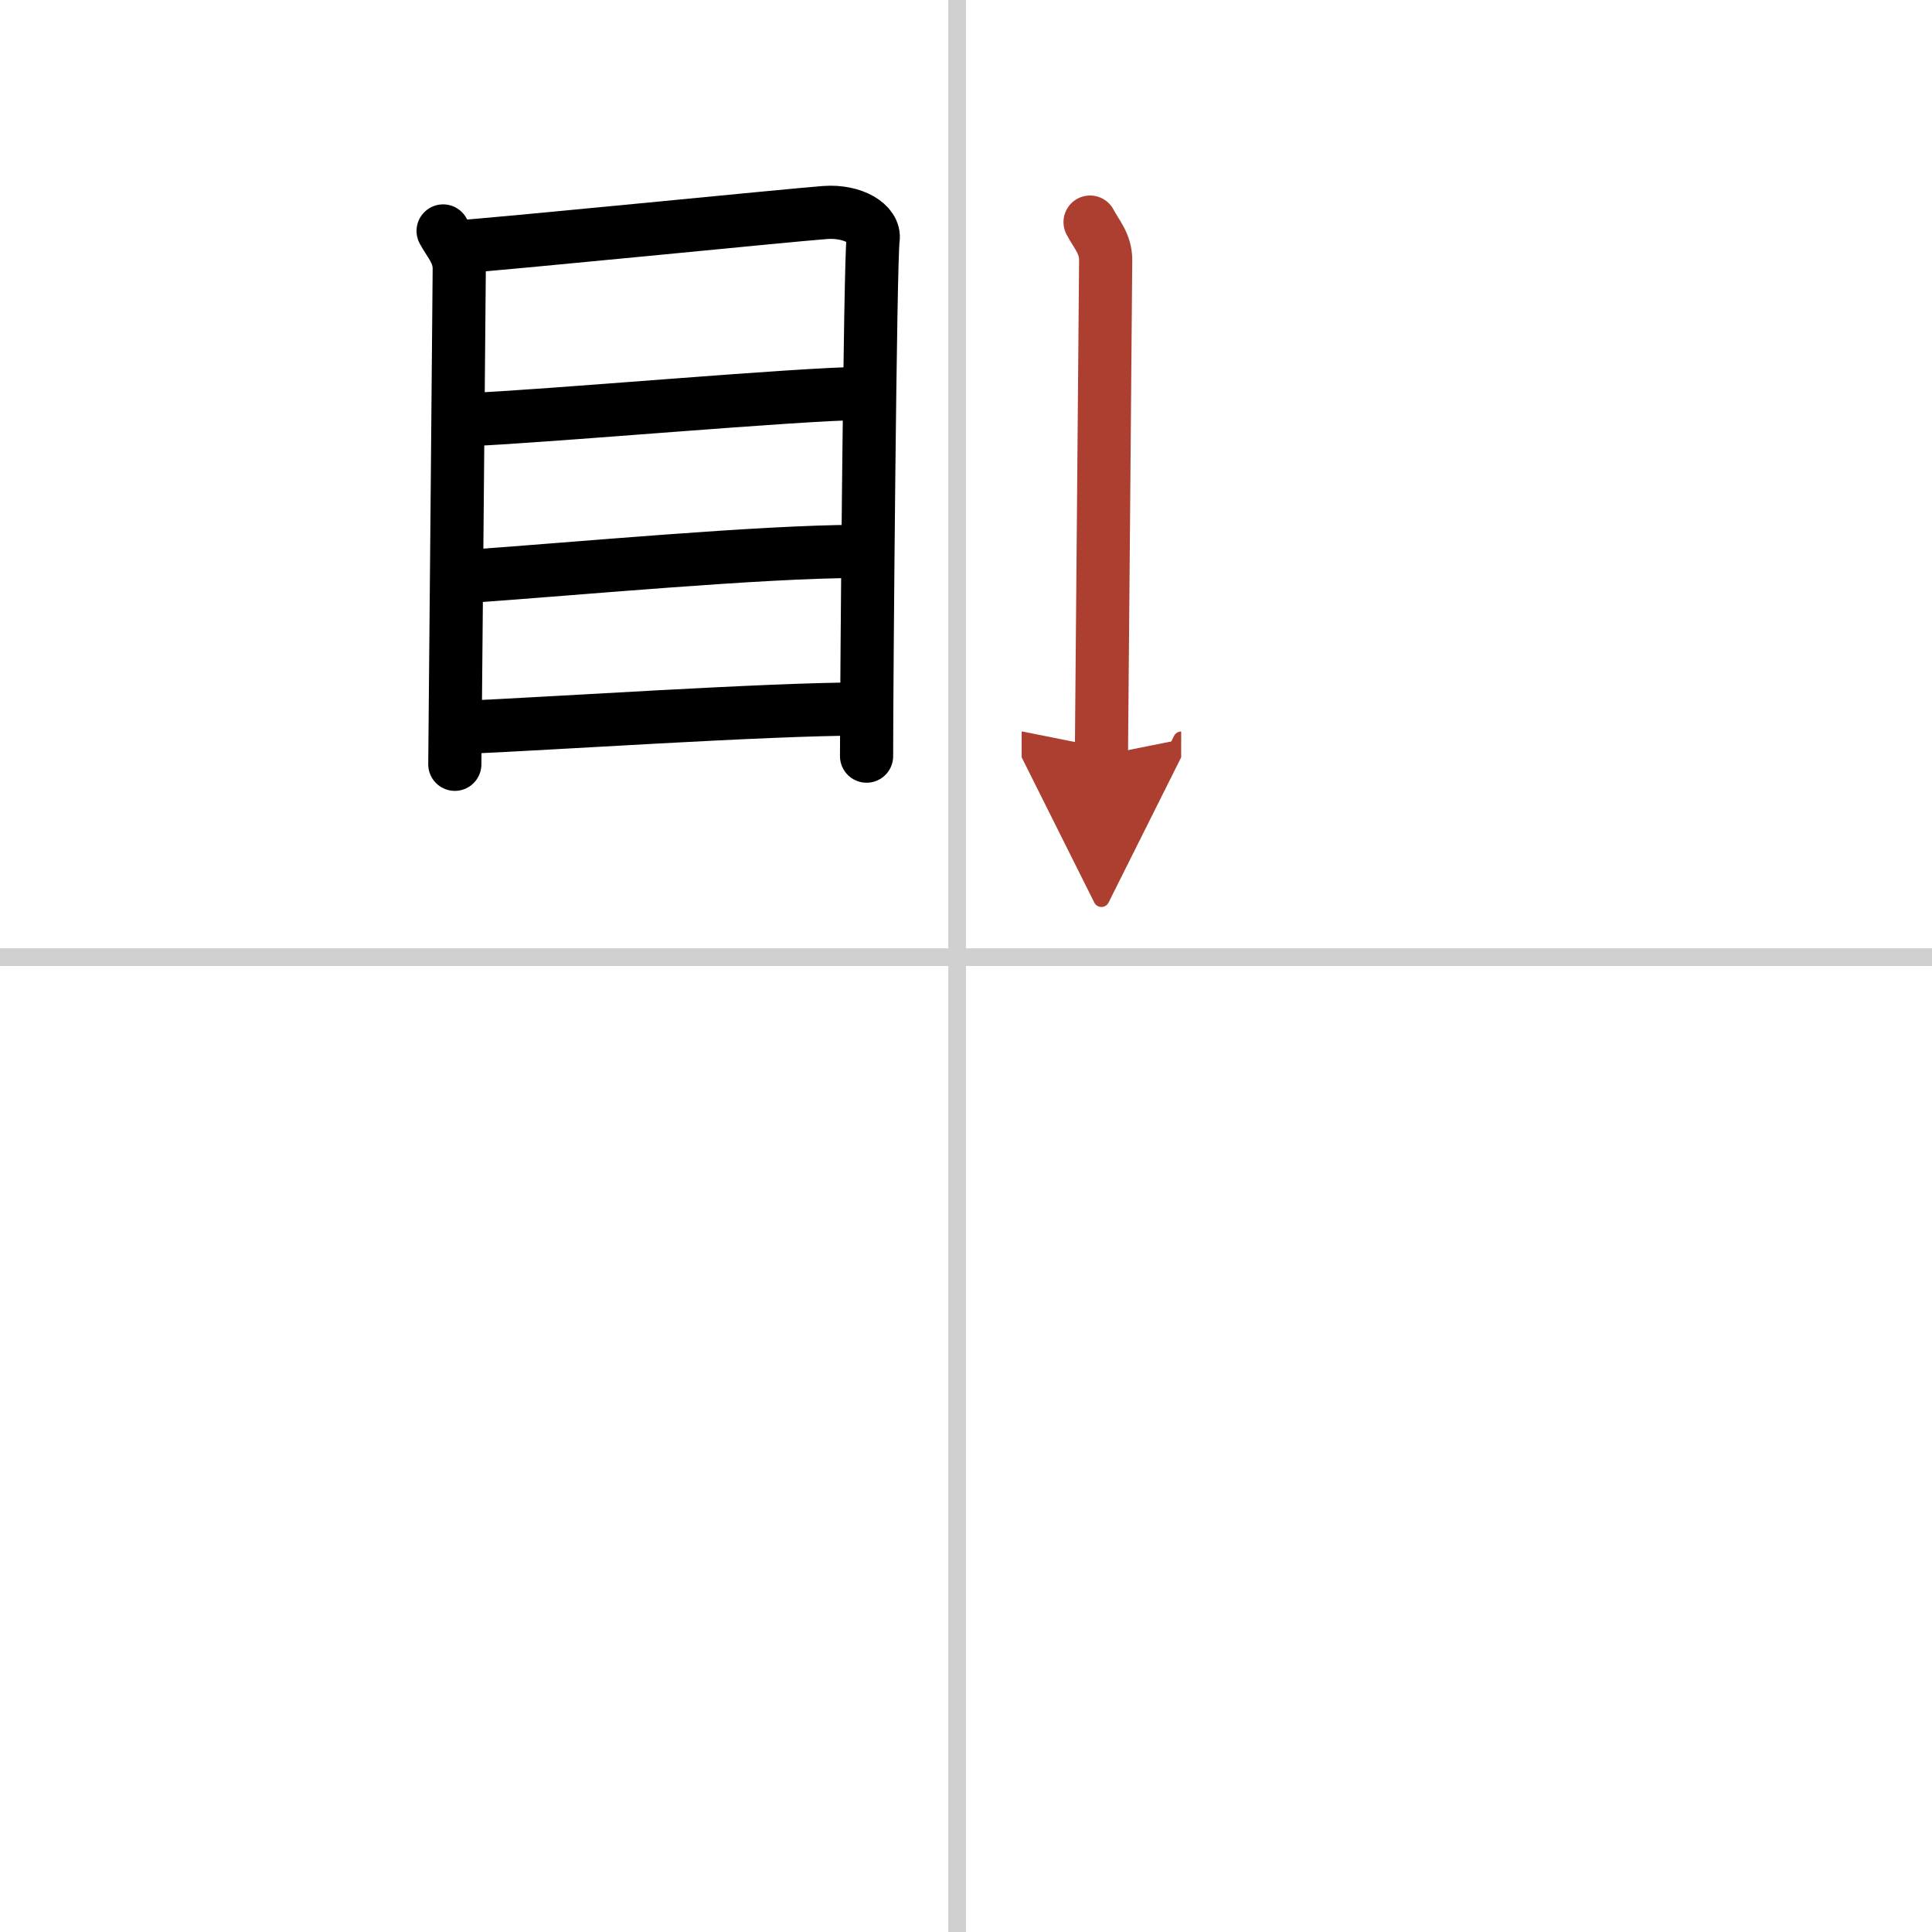 <svg width="400" height="400" viewBox="0 0 109 109" xmlns="http://www.w3.org/2000/svg"><defs><marker id="a" markerWidth="4" orient="auto" refX="1" refY="5" viewBox="0 0 10 10"><polyline points="0 0 10 5 0 10 1 5" fill="#ad3f31" stroke="#ad3f31"/></marker></defs><g fill="none" stroke="#000" stroke-linecap="round" stroke-linejoin="round" stroke-width="3"><rect width="100%" height="100%" fill="#fff" stroke="#fff"/><line x1="54" x2="54" y2="109" stroke="#d0d0d0" stroke-width="1"/><line x2="109" y1="54" y2="54" stroke="#d0d0d0" stroke-width="1"/><path d="m25 13.03c0.37 0.69 0.91 1.21 0.91 2.14s-0.25 27.48-0.25 27.95"/><path d="m25.79 13.93c2.1-0.12 18.84-1.8 20.75-1.94 1.59-0.12 2.85 0.65 2.72 1.5-0.17 1.09-0.37 24.97-0.37 29.17"/><path d="m26.49 23.67c4.14-0.16 18.77-1.47 22.14-1.47"/><path d="m26.67 32.5c5.56-0.39 16.32-1.39 21.72-1.39"/><path d="m26.1 41.04c4.78-0.2 17.16-1.04 22.56-1.04"/><path d="m61.5 12.53c0.36 0.69 0.88 1.21 0.88 2.14s-0.24 27.48-0.24 27.95" marker-end="url(#a)" stroke="#ad3f31"/></g></svg>
